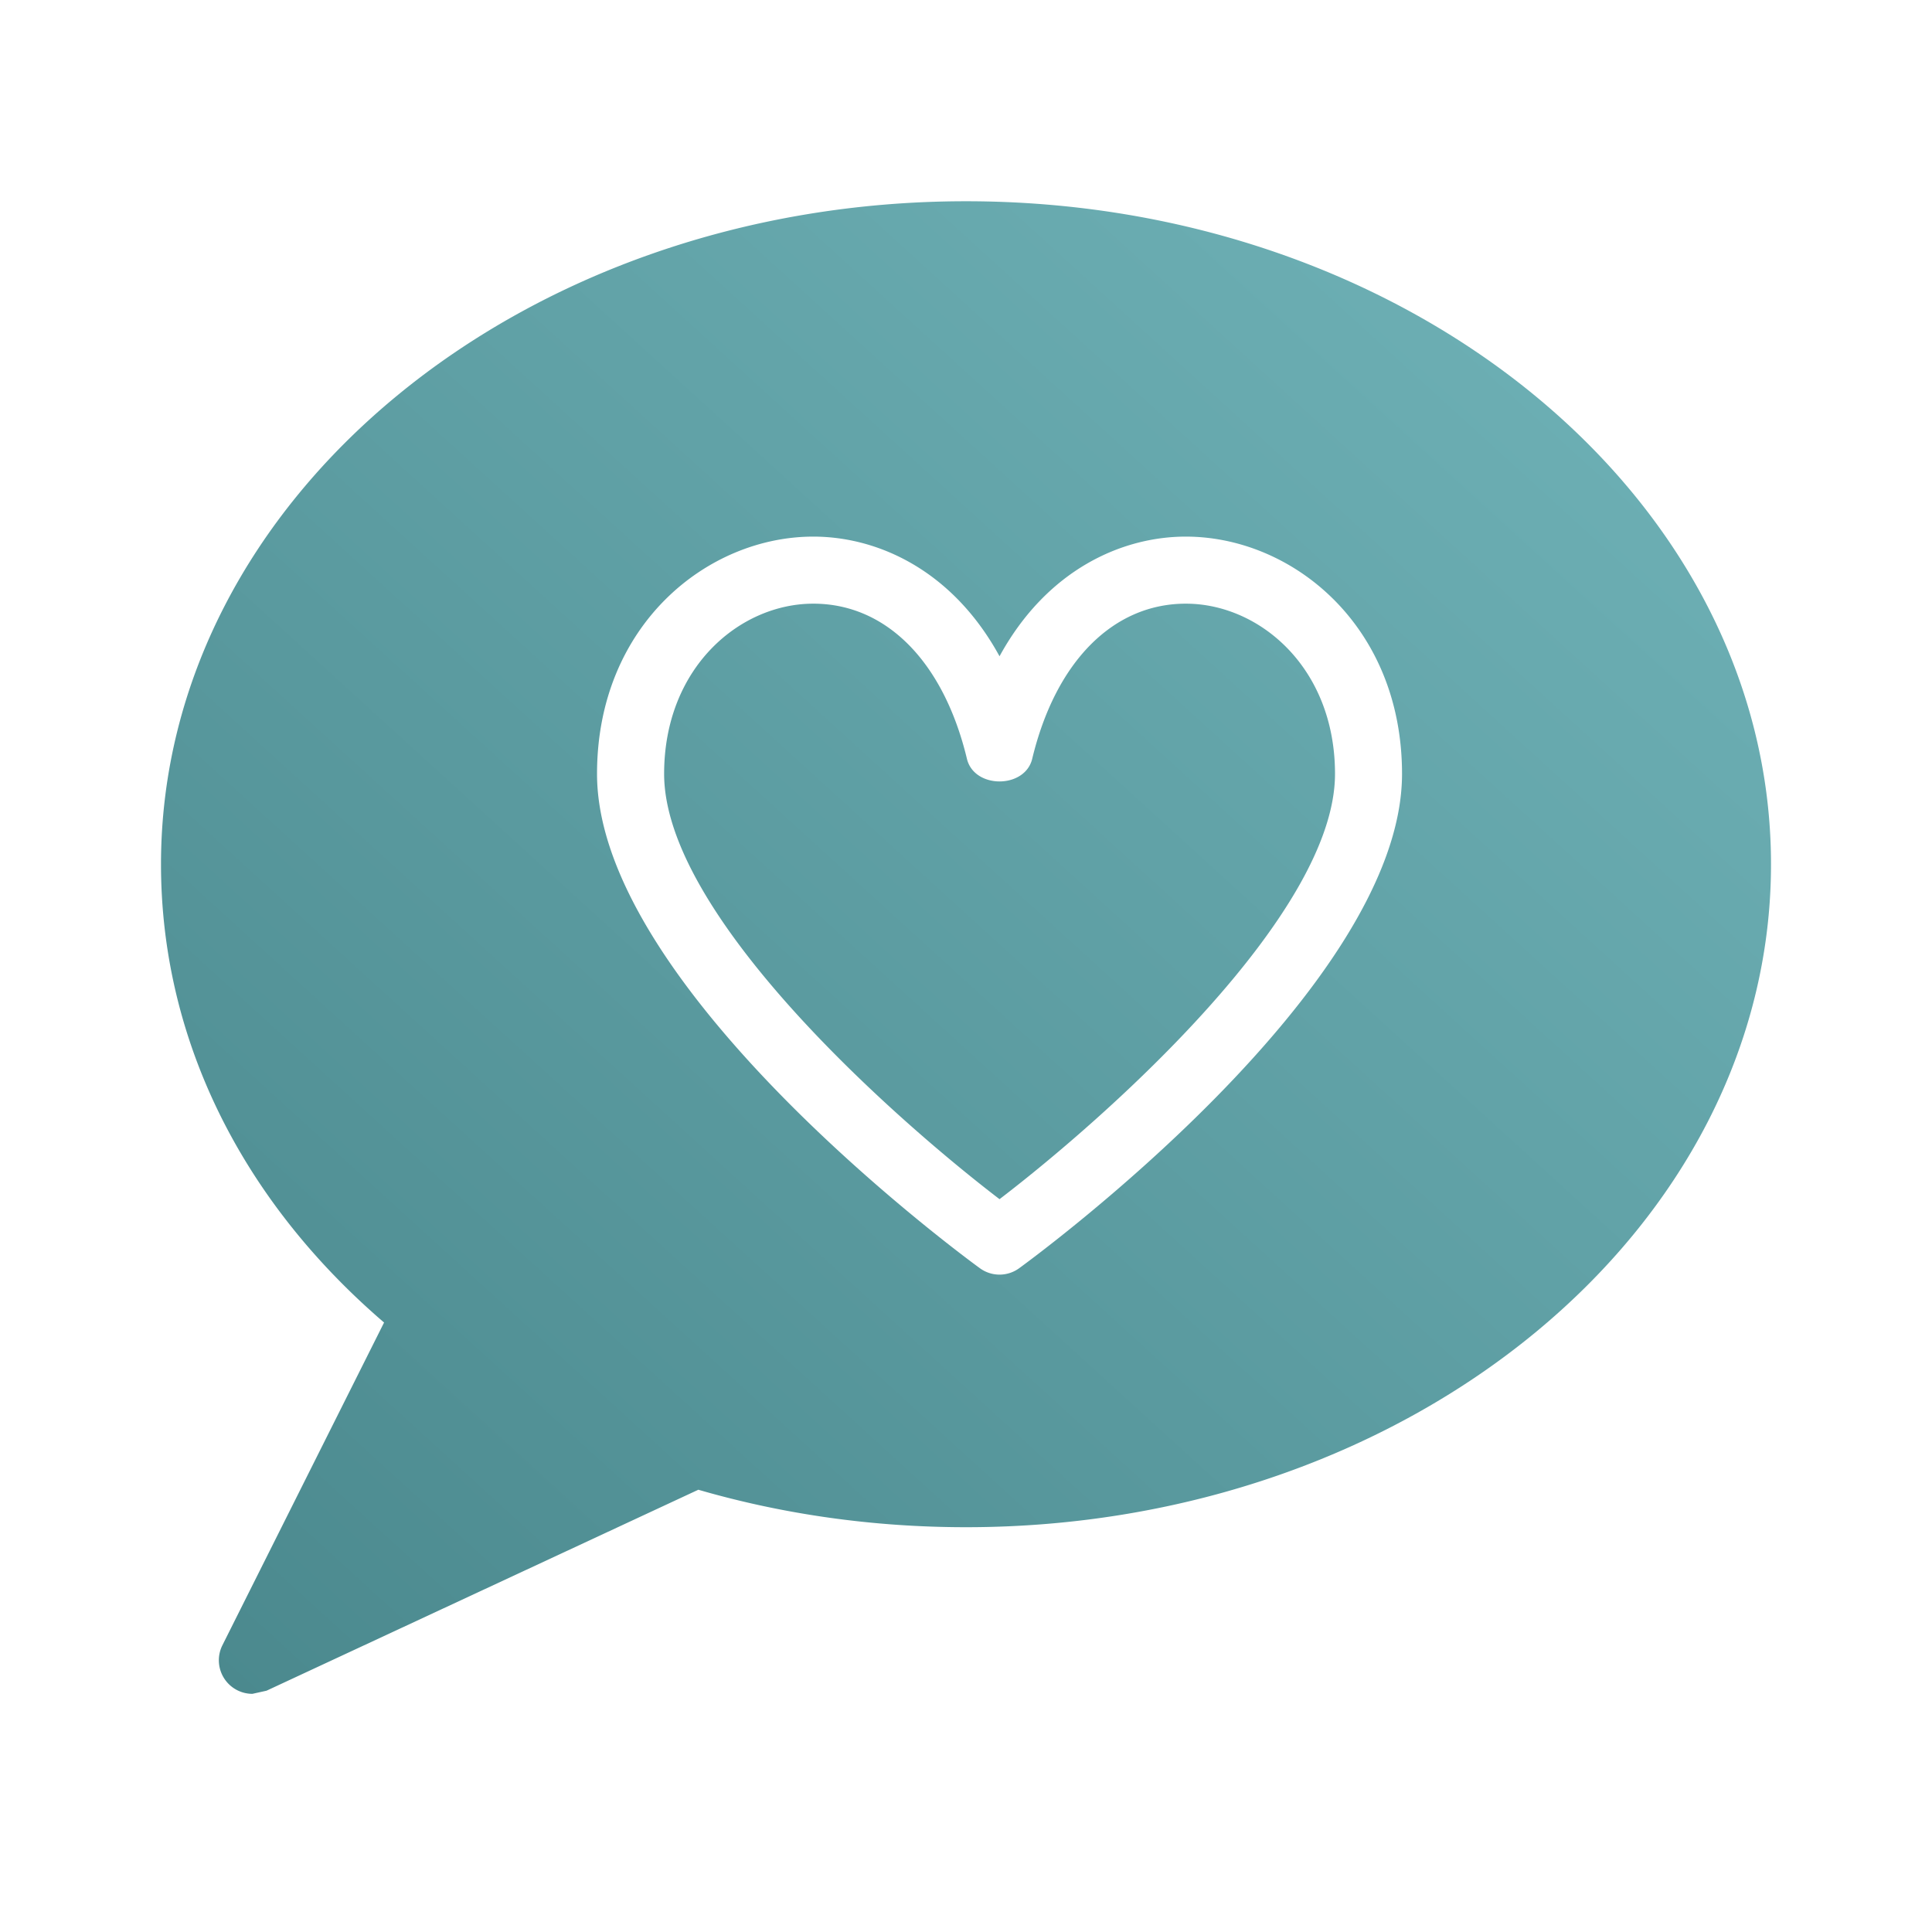 <?xml version="1.0" encoding="UTF-8"?> <svg xmlns="http://www.w3.org/2000/svg" width="48" height="48" viewBox="0 0 48 48"><title>testimonial-teal</title><defs><linearGradient x1="0%" y1="100%" y2="0%" id="a"><stop stop-color="#4A888D" offset="0%"></stop><stop stop-color="#71B4B9" offset="100%"></stop></linearGradient></defs><path d="M24 5C12.972 5 4 12.39 4 21.472c0 4.291 1.962 8.311 5.542 11.386l-4.017 8.019a.834.834 0 0 0 .745 1.206l.352-.078 10.728-4.993c2.13.618 4.367.931 6.65.931 11.028 0 20-7.39 20-16.471C44 12.39 35.028 5 24 5zm5.46 8.332c-1.585 0-3.45.82-4.627 2.973-1.176-2.153-3.043-2.973-4.626-2.973-2.642 0-5.374 2.205-5.374 5.895 0 5.303 9.122 11.998 9.51 12.28a.828.828 0 0 0 .98 0c.389-.282 9.51-6.977 9.51-12.28 0-3.69-2.731-5.895-5.373-5.895zm-4.627 16.461c-2.716-2.078-8.333-7.091-8.333-10.566 0-2.647 1.883-4.229 3.707-4.229 1.81 0 3.236 1.44 3.816 3.854.18.75 1.44.75 1.622 0 .58-2.412 2.007-3.854 3.817-3.854 1.821 0 3.706 1.582 3.706 4.229-.001 3.475-5.618 8.488-8.335 10.566z" fill="url(#a)" fill-rule="evenodd"></path></svg> 